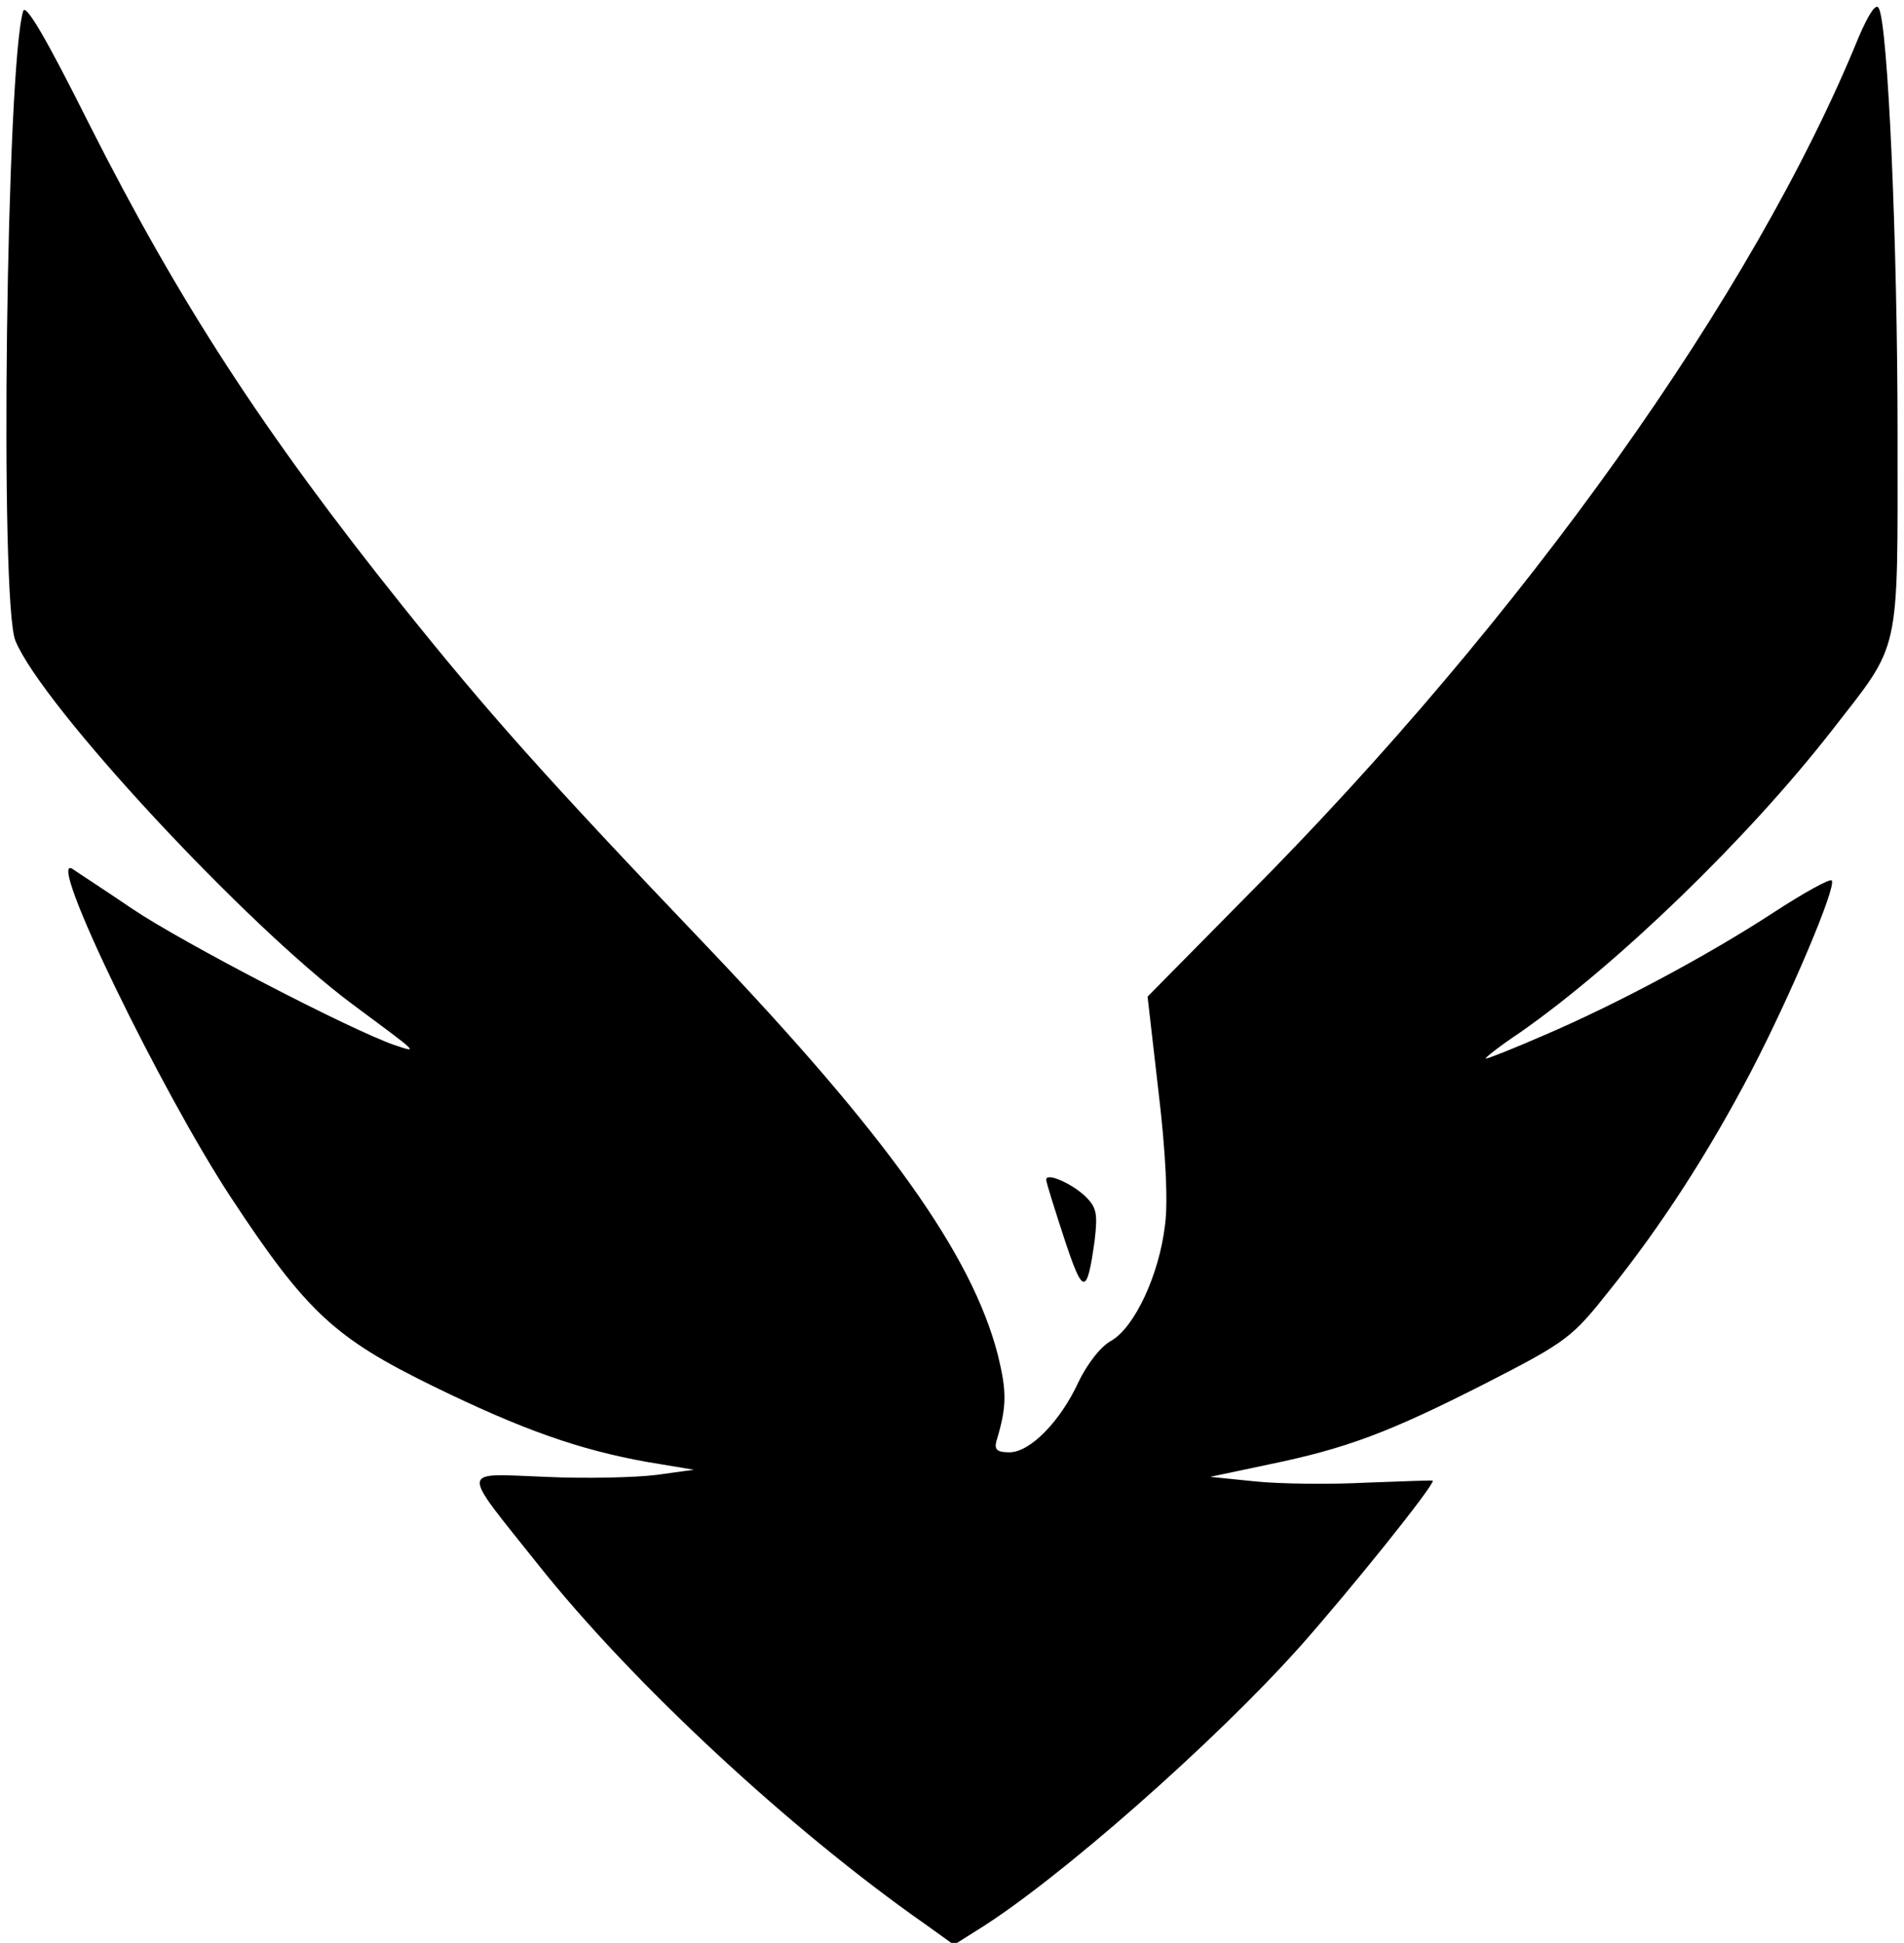 <?xml version="1.0" standalone="no"?>
<!DOCTYPE svg PUBLIC "-//W3C//DTD SVG 20010904//EN"
 "http://www.w3.org/TR/2001/REC-SVG-20010904/DTD/svg10.dtd">
<svg version="1.0" xmlns="http://www.w3.org/2000/svg"
 width="295pt" height="301pt" viewBox="0 0 295 301"
 preserveAspectRatio="xMidYMid meet">

<g transform="translate(0,301) scale(0.1,-0.1)"
fill="#000000" stroke="none">
<path d="M36 2993 c-26 -82 -37 -918 -12 -976 42 -101 356 -439 521 -562 105
-78 105 -77 66 -64 -69 24 -329 159 -406 211 -44 30 -86 57 -93 62 -42 25 138
-346 247 -511 116 -176 160 -216 311 -290 139 -68 227 -99 333 -118 l72 -12
-58 -8 c-32 -4 -109 -6 -172 -3 -134 5 -133 17 -12 -135 146 -184 392 -412
599 -557 l46 -33 35 22 c125 77 369 292 502 441 78 88 205 246 205 256 0 1
-46 -1 -103 -3 -57 -3 -135 -2 -173 2 l-69 7 90 19 c121 25 186 49 339 127
123 63 132 70 189 142 81 101 154 214 220 340 61 117 133 287 125 296 -3 3
-43 -19 -89 -49 -104 -68 -247 -144 -357 -191 -46 -20 -86 -36 -90 -36 -3 0
21 19 54 41 150 105 351 299 482 467 108 139 102 111 102 460 0 299 -15 634
-29 659 -4 9 -15 -7 -31 -44 -162 -398 -520 -901 -949 -1332 l-153 -155 17
-148 c11 -91 15 -171 10 -206 -9 -77 -47 -158 -83 -179 -17 -9 -38 -37 -51
-64 -28 -61 -75 -109 -107 -109 -19 0 -24 4 -20 18 16 53 16 76 2 133 -40 155
-171 339 -450 632 -252 264 -340 363 -473 529 -216 270 -346 471 -485 746 -65
130 -98 187 -102 175z"/>
<path d="M1621 1182 c0 -4 13 -45 28 -91 29 -88 35 -89 47 -3 5 43 3 52 -16
70 -22 20 -60 36 -59 24z"/>
</g>
</svg>
